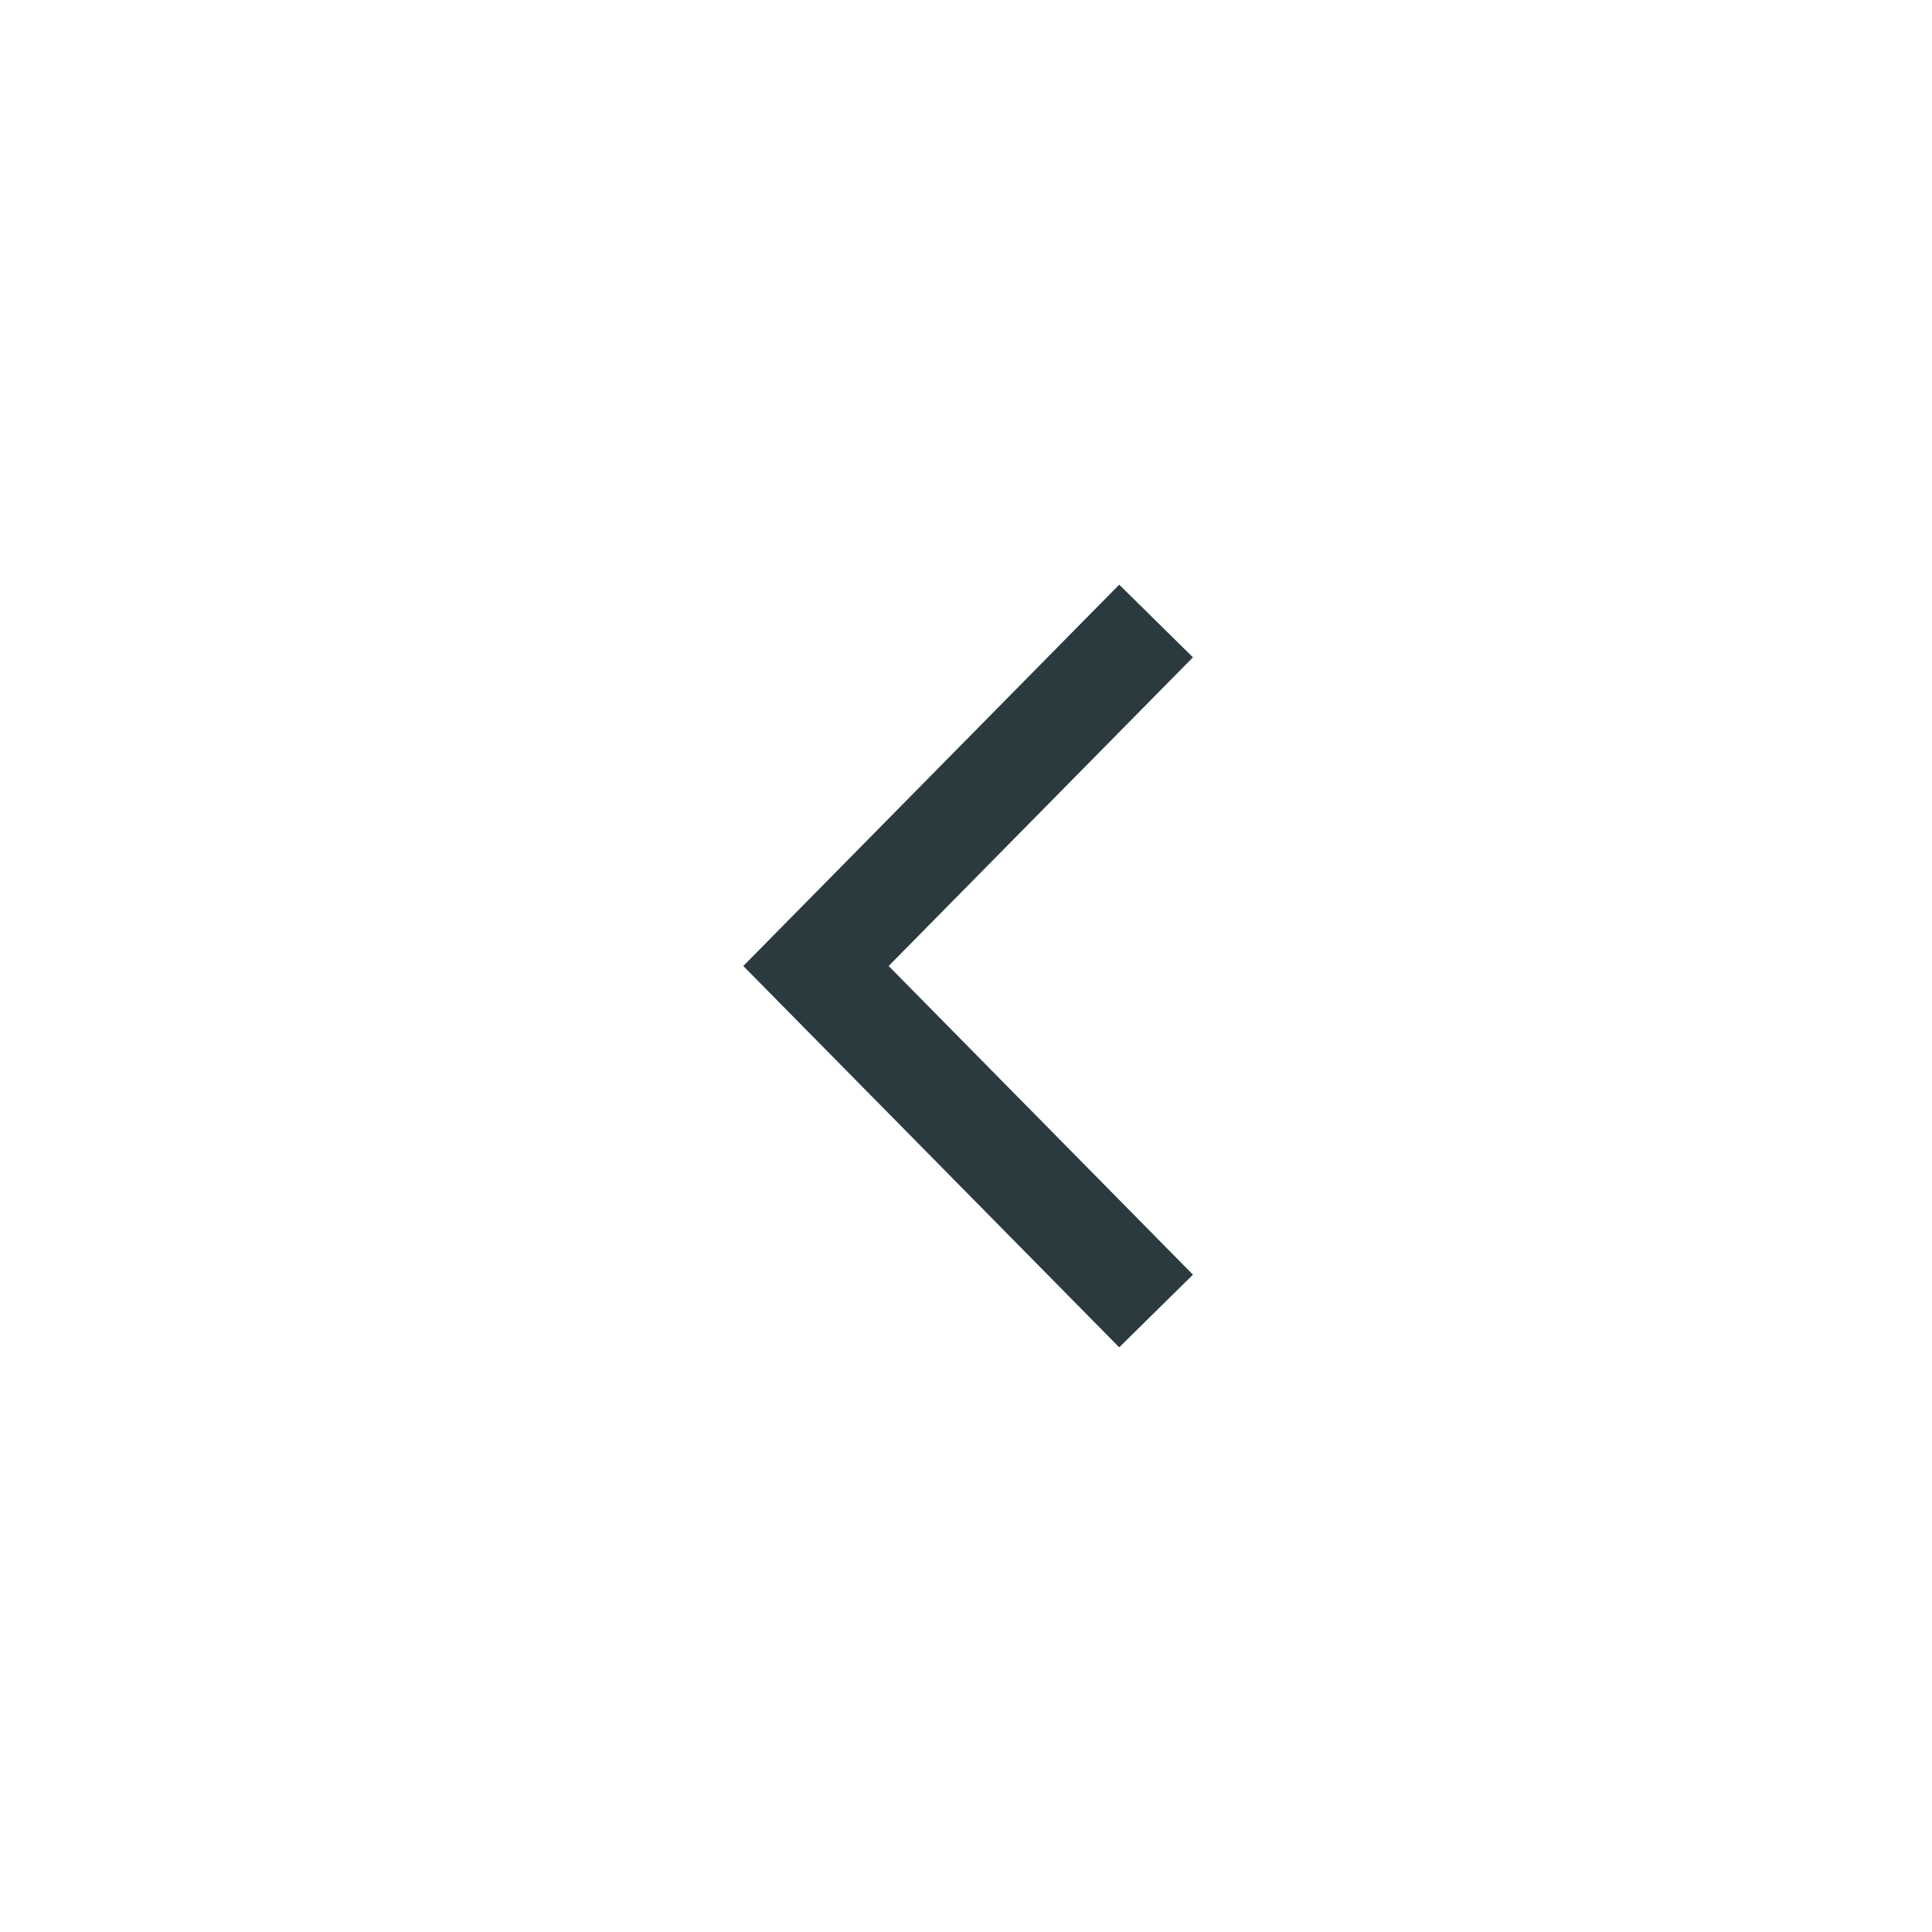 <svg width="56" height="56" viewBox="0 0 56 56" fill="none" xmlns="http://www.w3.org/2000/svg">
<path fill-rule="evenodd" clip-rule="evenodd" d="M25.758 28L34.578 19.053L32.441 16.947L21.545 28L32.441 39.053L34.578 36.947L25.758 28Z" fill="#2A3A3E"/>
</svg>
